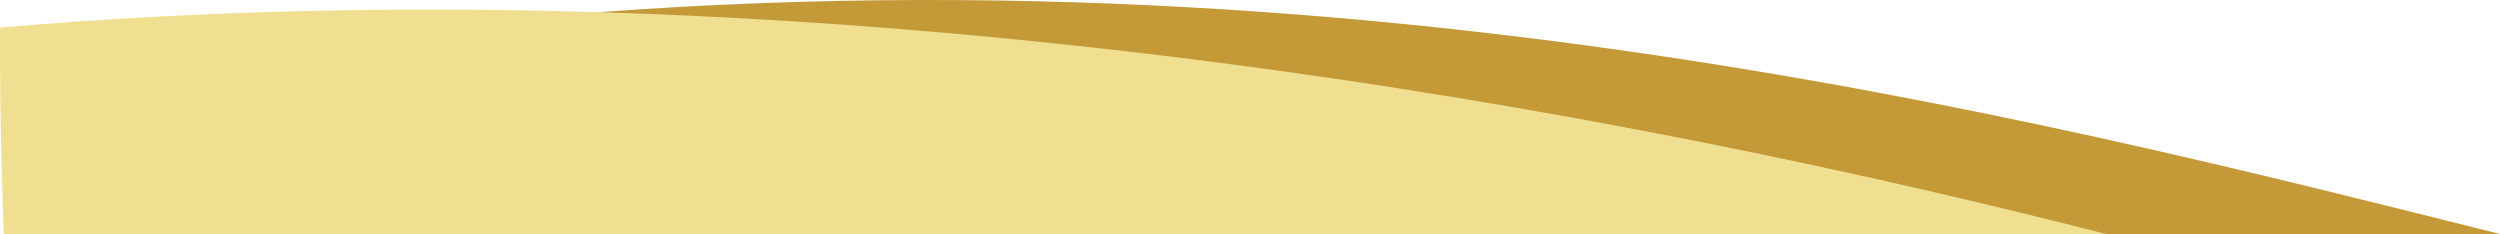 <svg id="Layer_1" data-name="Layer 1" xmlns="http://www.w3.org/2000/svg" viewBox="0 0 820 76.88"><defs><style>.cls-1{fill:#c49938;}.cls-2{fill:#f0df90;fill-rule:evenodd;}</style></defs><path class="cls-1" d="M138,12.08C433-24.27,679.26,40.8,829.17,78.15H138Z" transform="translate(-9.17 -1.4)"/><path class="cls-2" d="M9.18,10.44C284.91-13.31,550.5,39.92,700.41,78.27h-690S9,43.11,9.18,10.44Z" transform="translate(-9.17 -1.4)"/></svg>